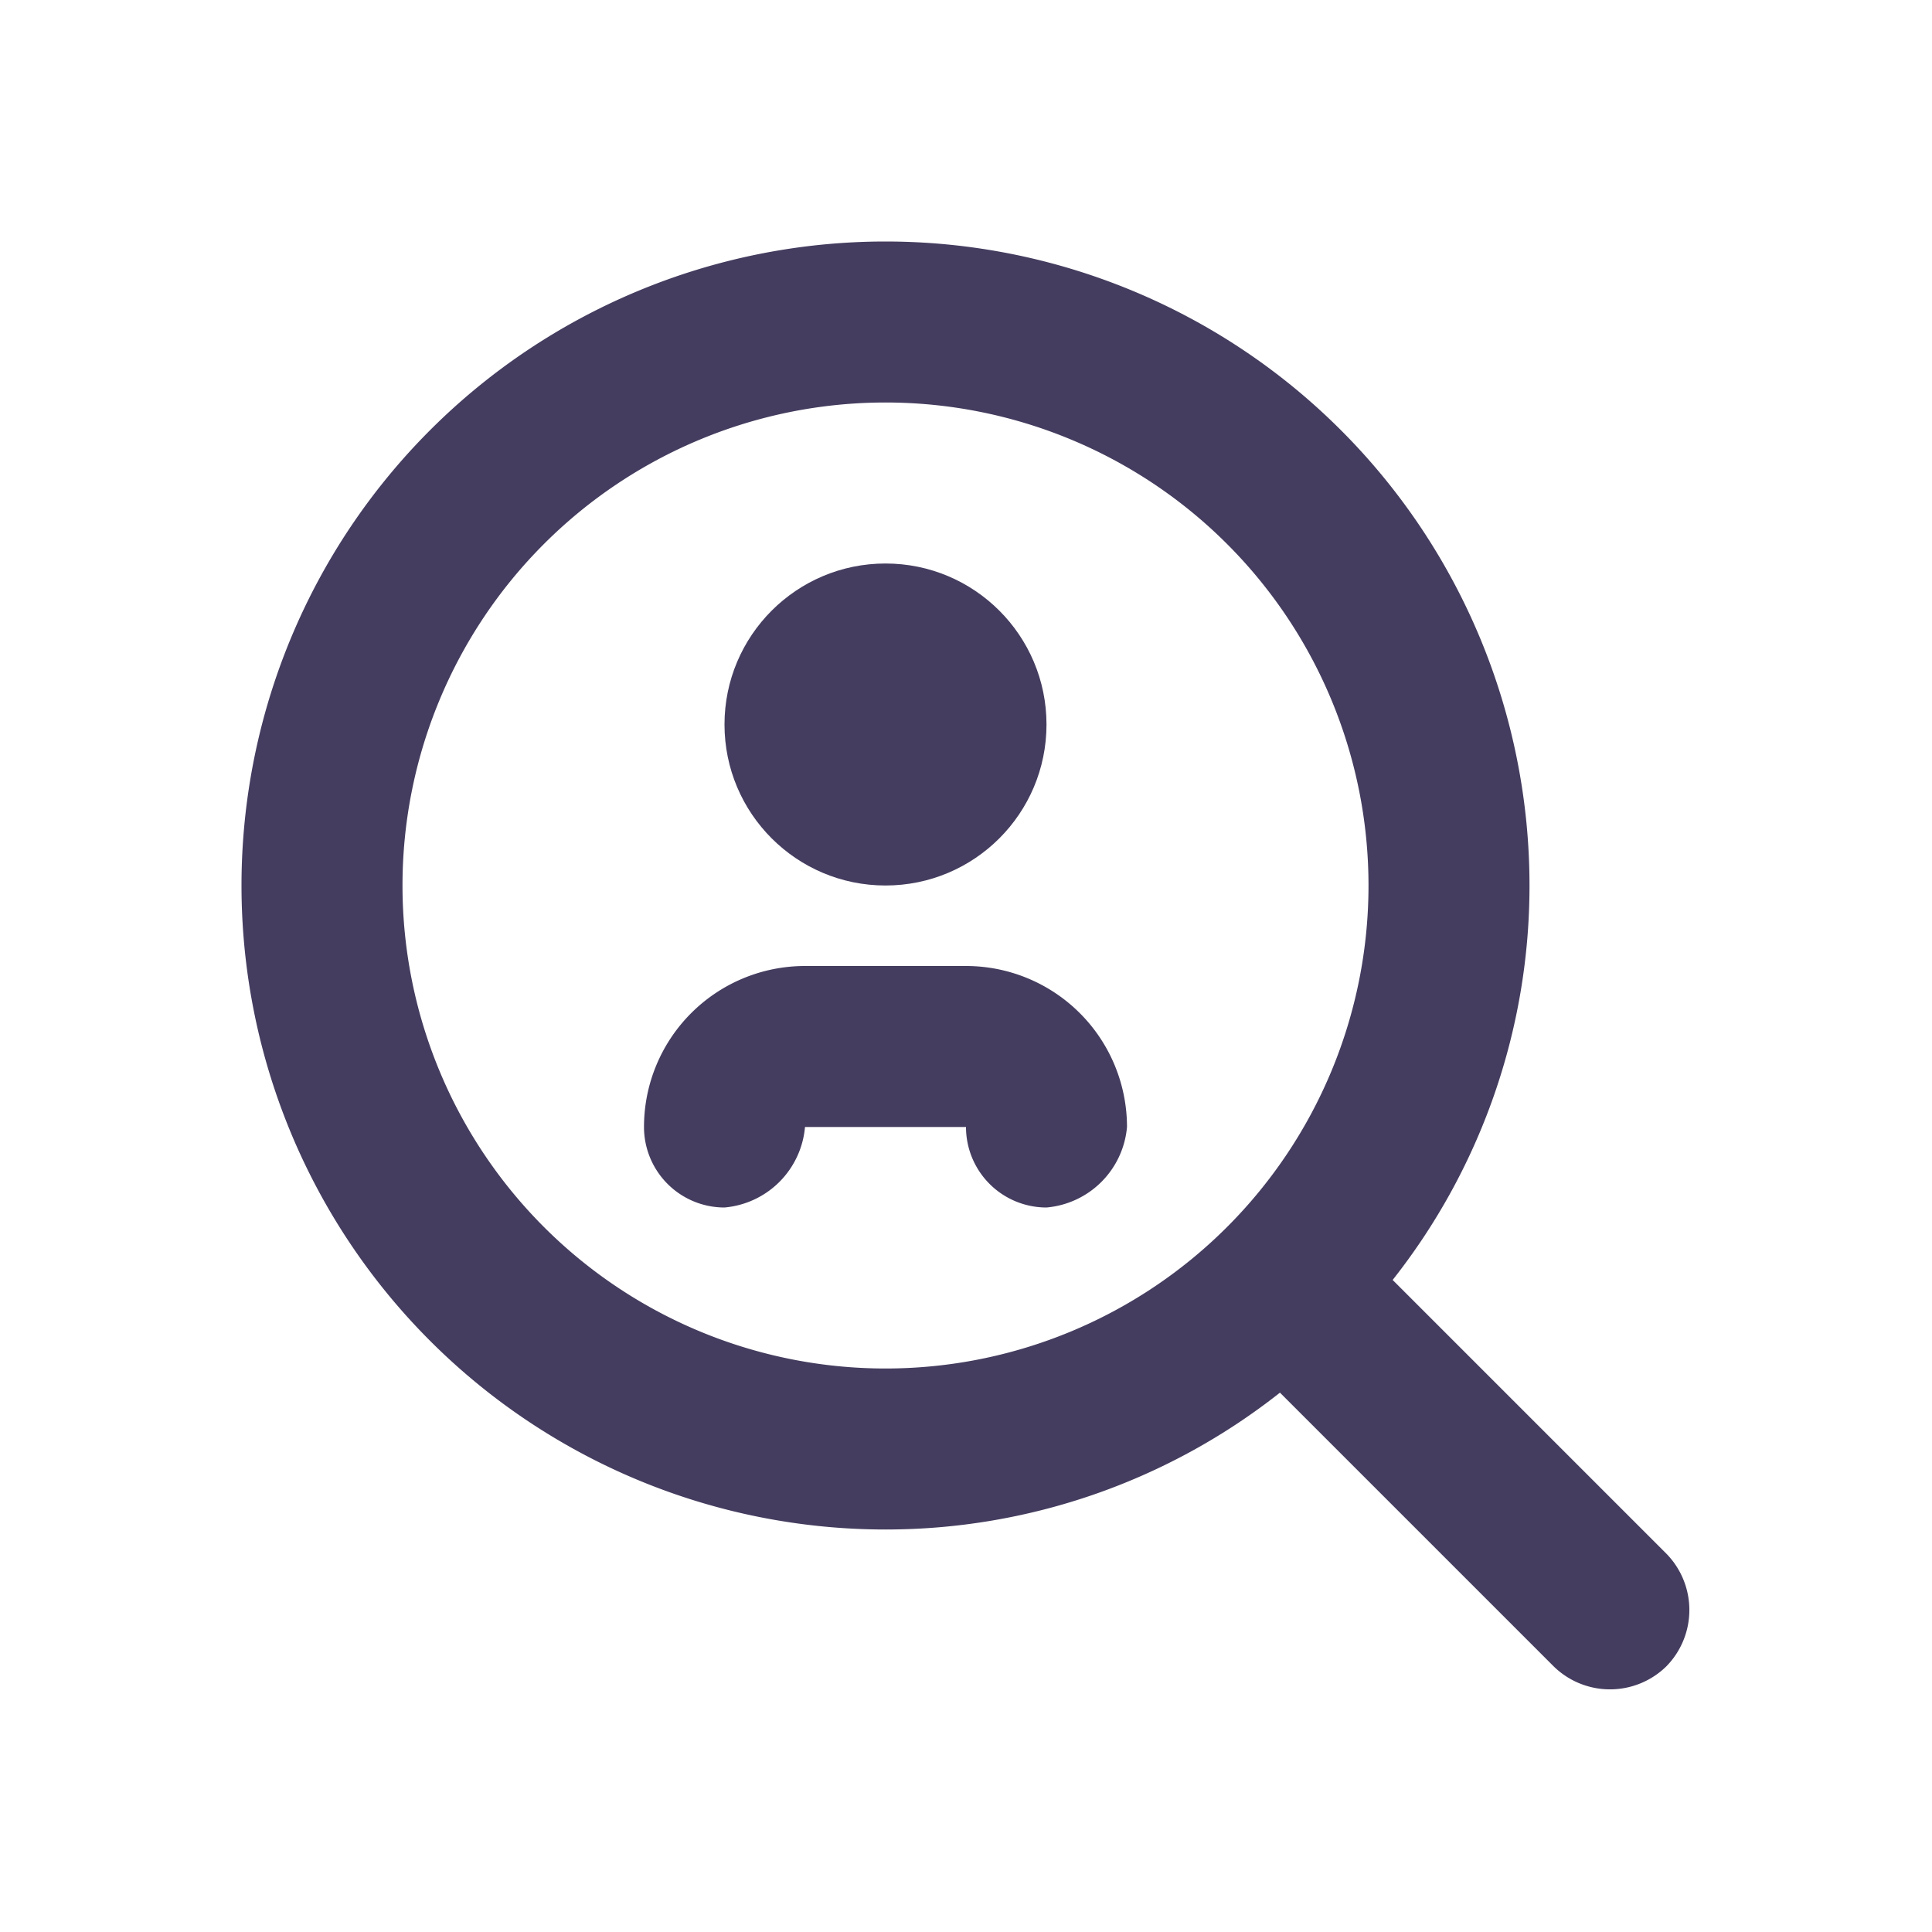 <svg id="b6e8aa0a-9bb5-490f-ab77-303874fba116" data-name="Layer 1" xmlns="http://www.w3.org/2000/svg" viewBox="0 0 24 24"><path d="M20.7,19.3l-3.4-3.4A7.9,7.9,0,0,0,19,11a8,8,0,1,0-8,8,7.9,7.9,0,0,0,4.9-1.7l3.4,3.4a1,1,0,0,0,1.4,0h0a1,1,0,0,0,0-1.4ZM5,11a6,6,0,1,1,6,6A6,6,0,0,1,5,11Z" style="fill:#453d5f"/><circle cx="11" cy="9" r="2" style="fill:#453d5f"/><path d="M12,12H10a2,2,0,0,0-2,2,1,1,0,0,0,1,1,1.1,1.1,0,0,0,1-1h2a1,1,0,0,0,1,1,1.1,1.1,0,0,0,1-1A2,2,0,0,0,12,12Z" style="fill:#453d5f"/></svg>